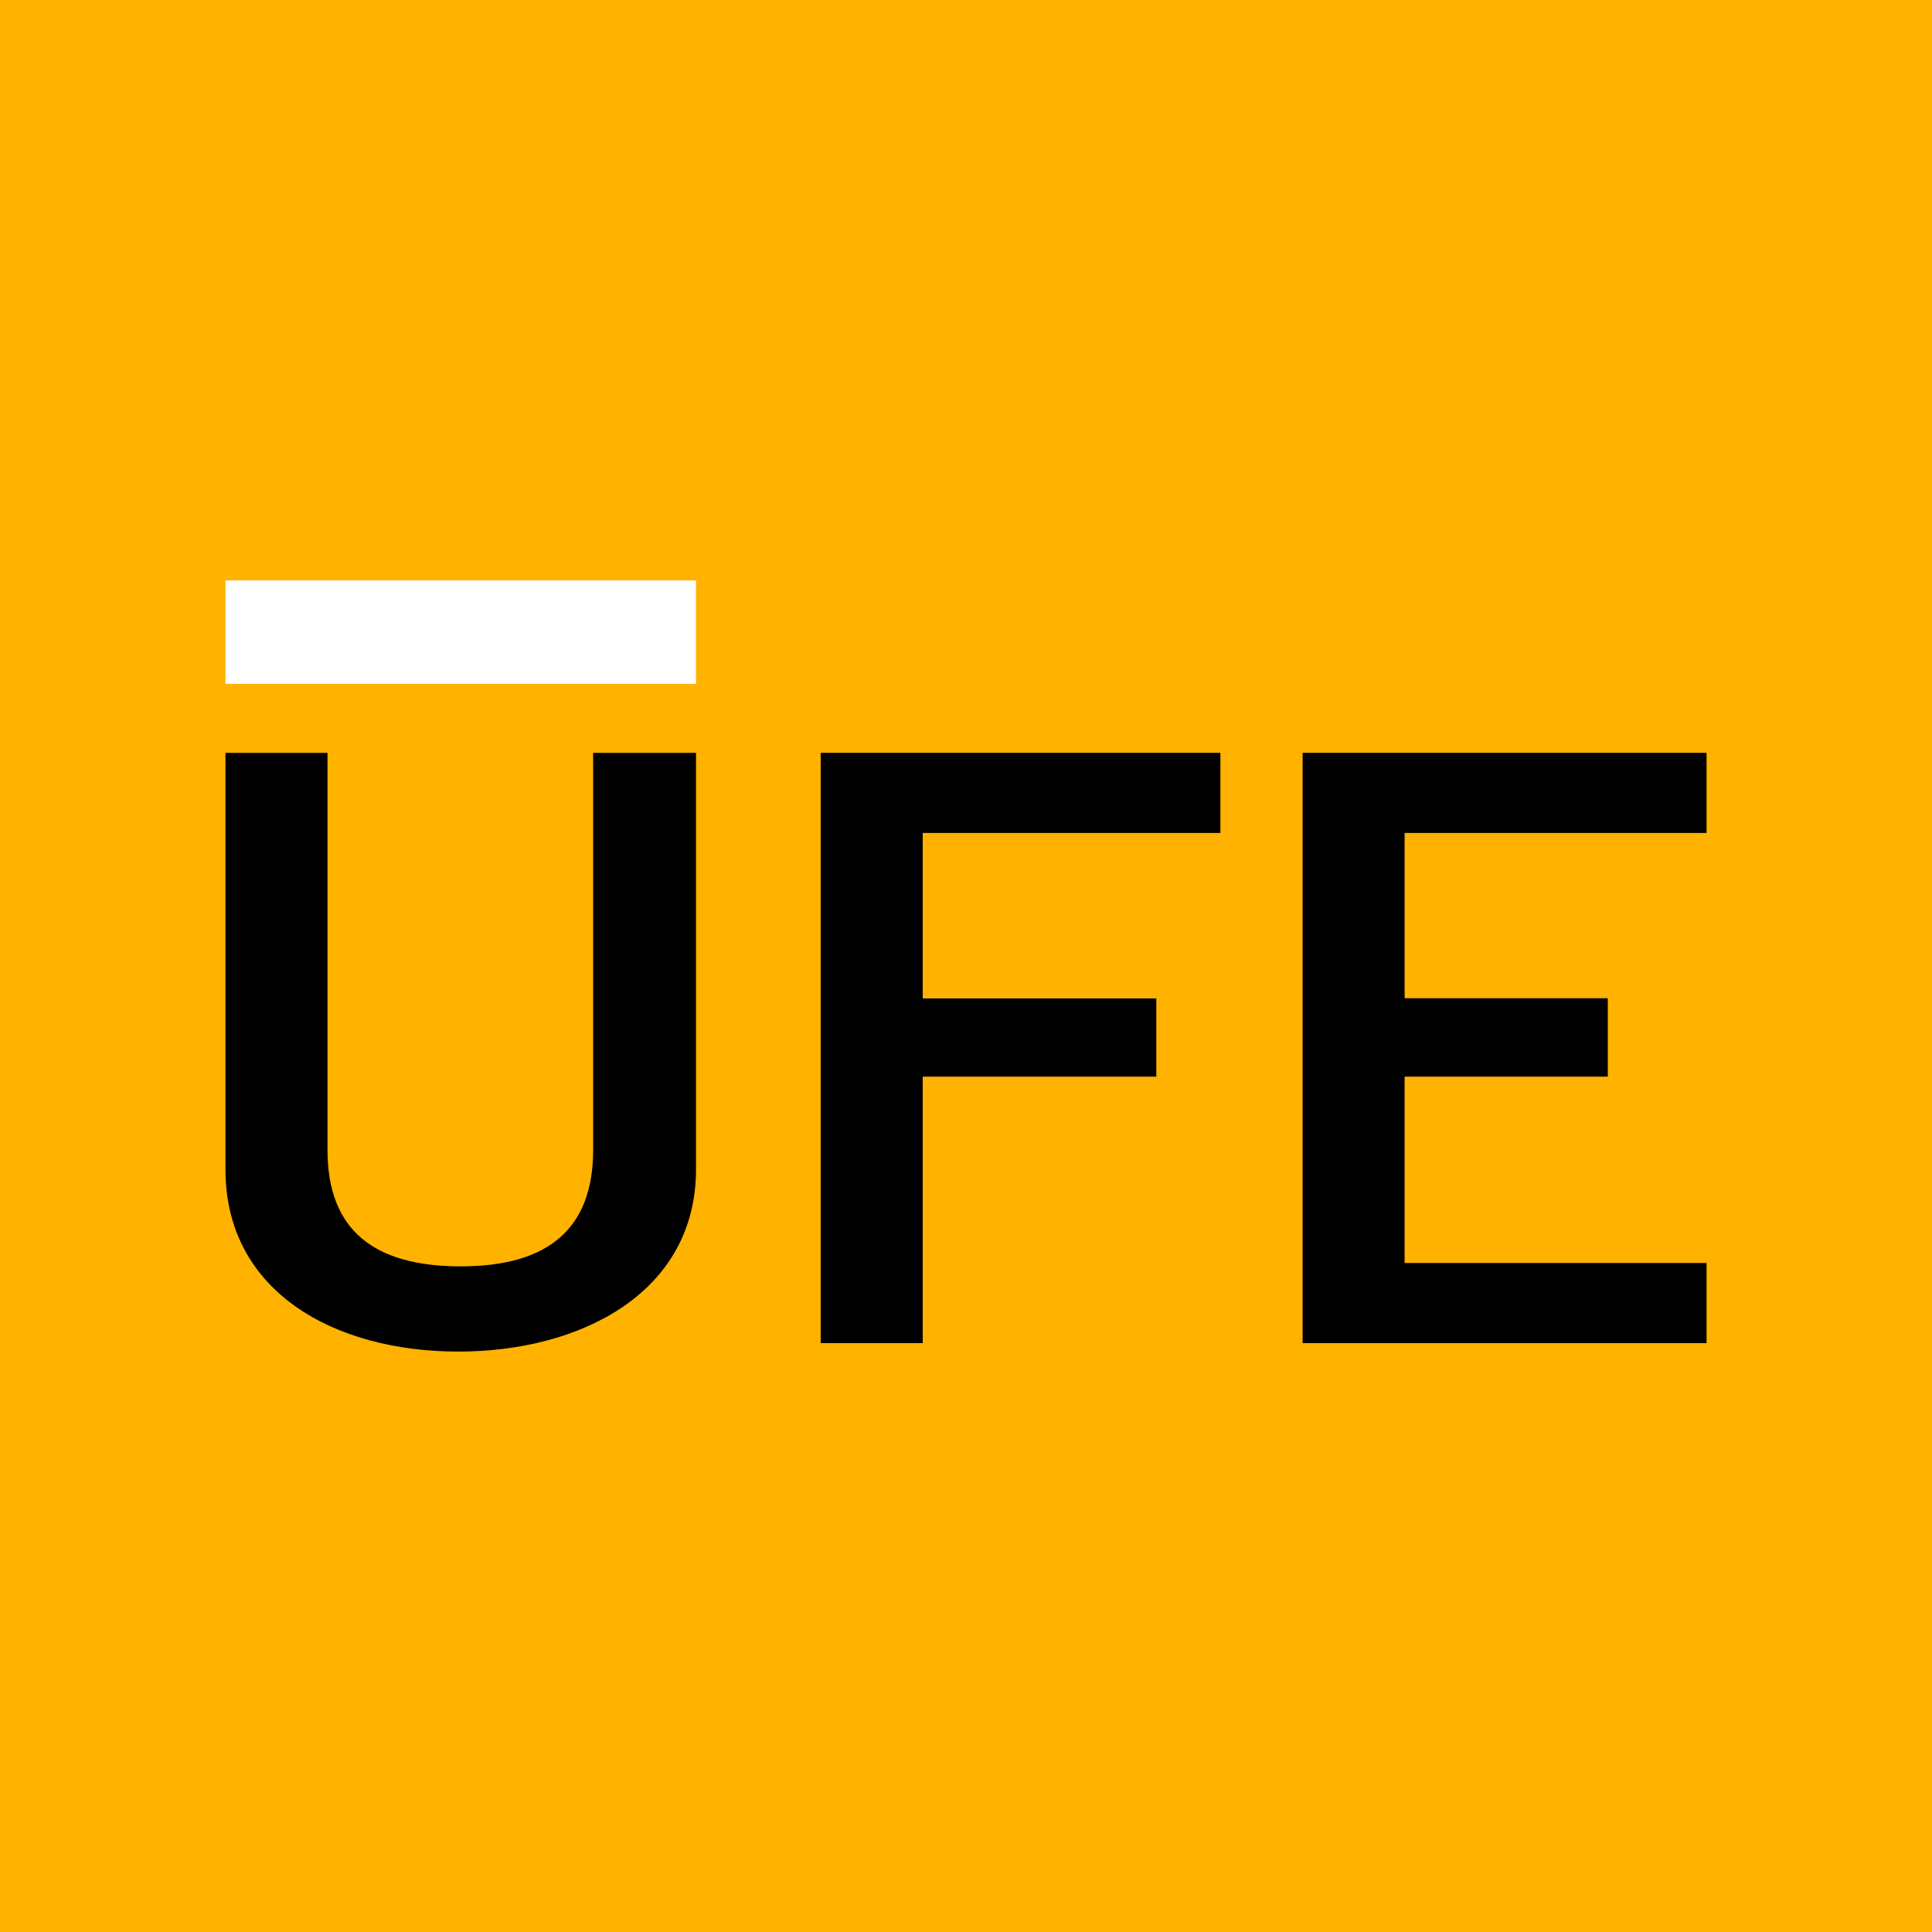 <svg xmlns="http://www.w3.org/2000/svg" id="Vrstva_2" viewBox="0 0 512 512"><defs><style>.cls-1{fill:#fff;}.cls-2{fill:#ffb200;}</style></defs><g id="Vrstva_1-2"><rect class="cls-2" width="512" height="512"></rect><path d="m157.19,199.51h27.26v110.4c0,32.4-30.17,48.27-63.02,48.27s-61.68-15.87-61.68-48.27v-110.4h27.04v105.25c0,21.23,12.29,30.84,35.31,30.84s35.09-9.83,35.09-30.84v-105.25Z"></path><path d="m323.42,199.51v21.23h-78.89v43.85h61.9v20.73h-61.9v70.62h-27.04v-156.43h105.93Z"></path><path d="m345.21,355.94v-156.43h107.04v21.23h-80.01v43.8h53.84v20.78h-53.84v49.39h80.01v21.23h-107.04Z"></path><rect class="cls-1" x="59.75" y="153.82" width="124.7" height="27.41"></rect></g></svg>